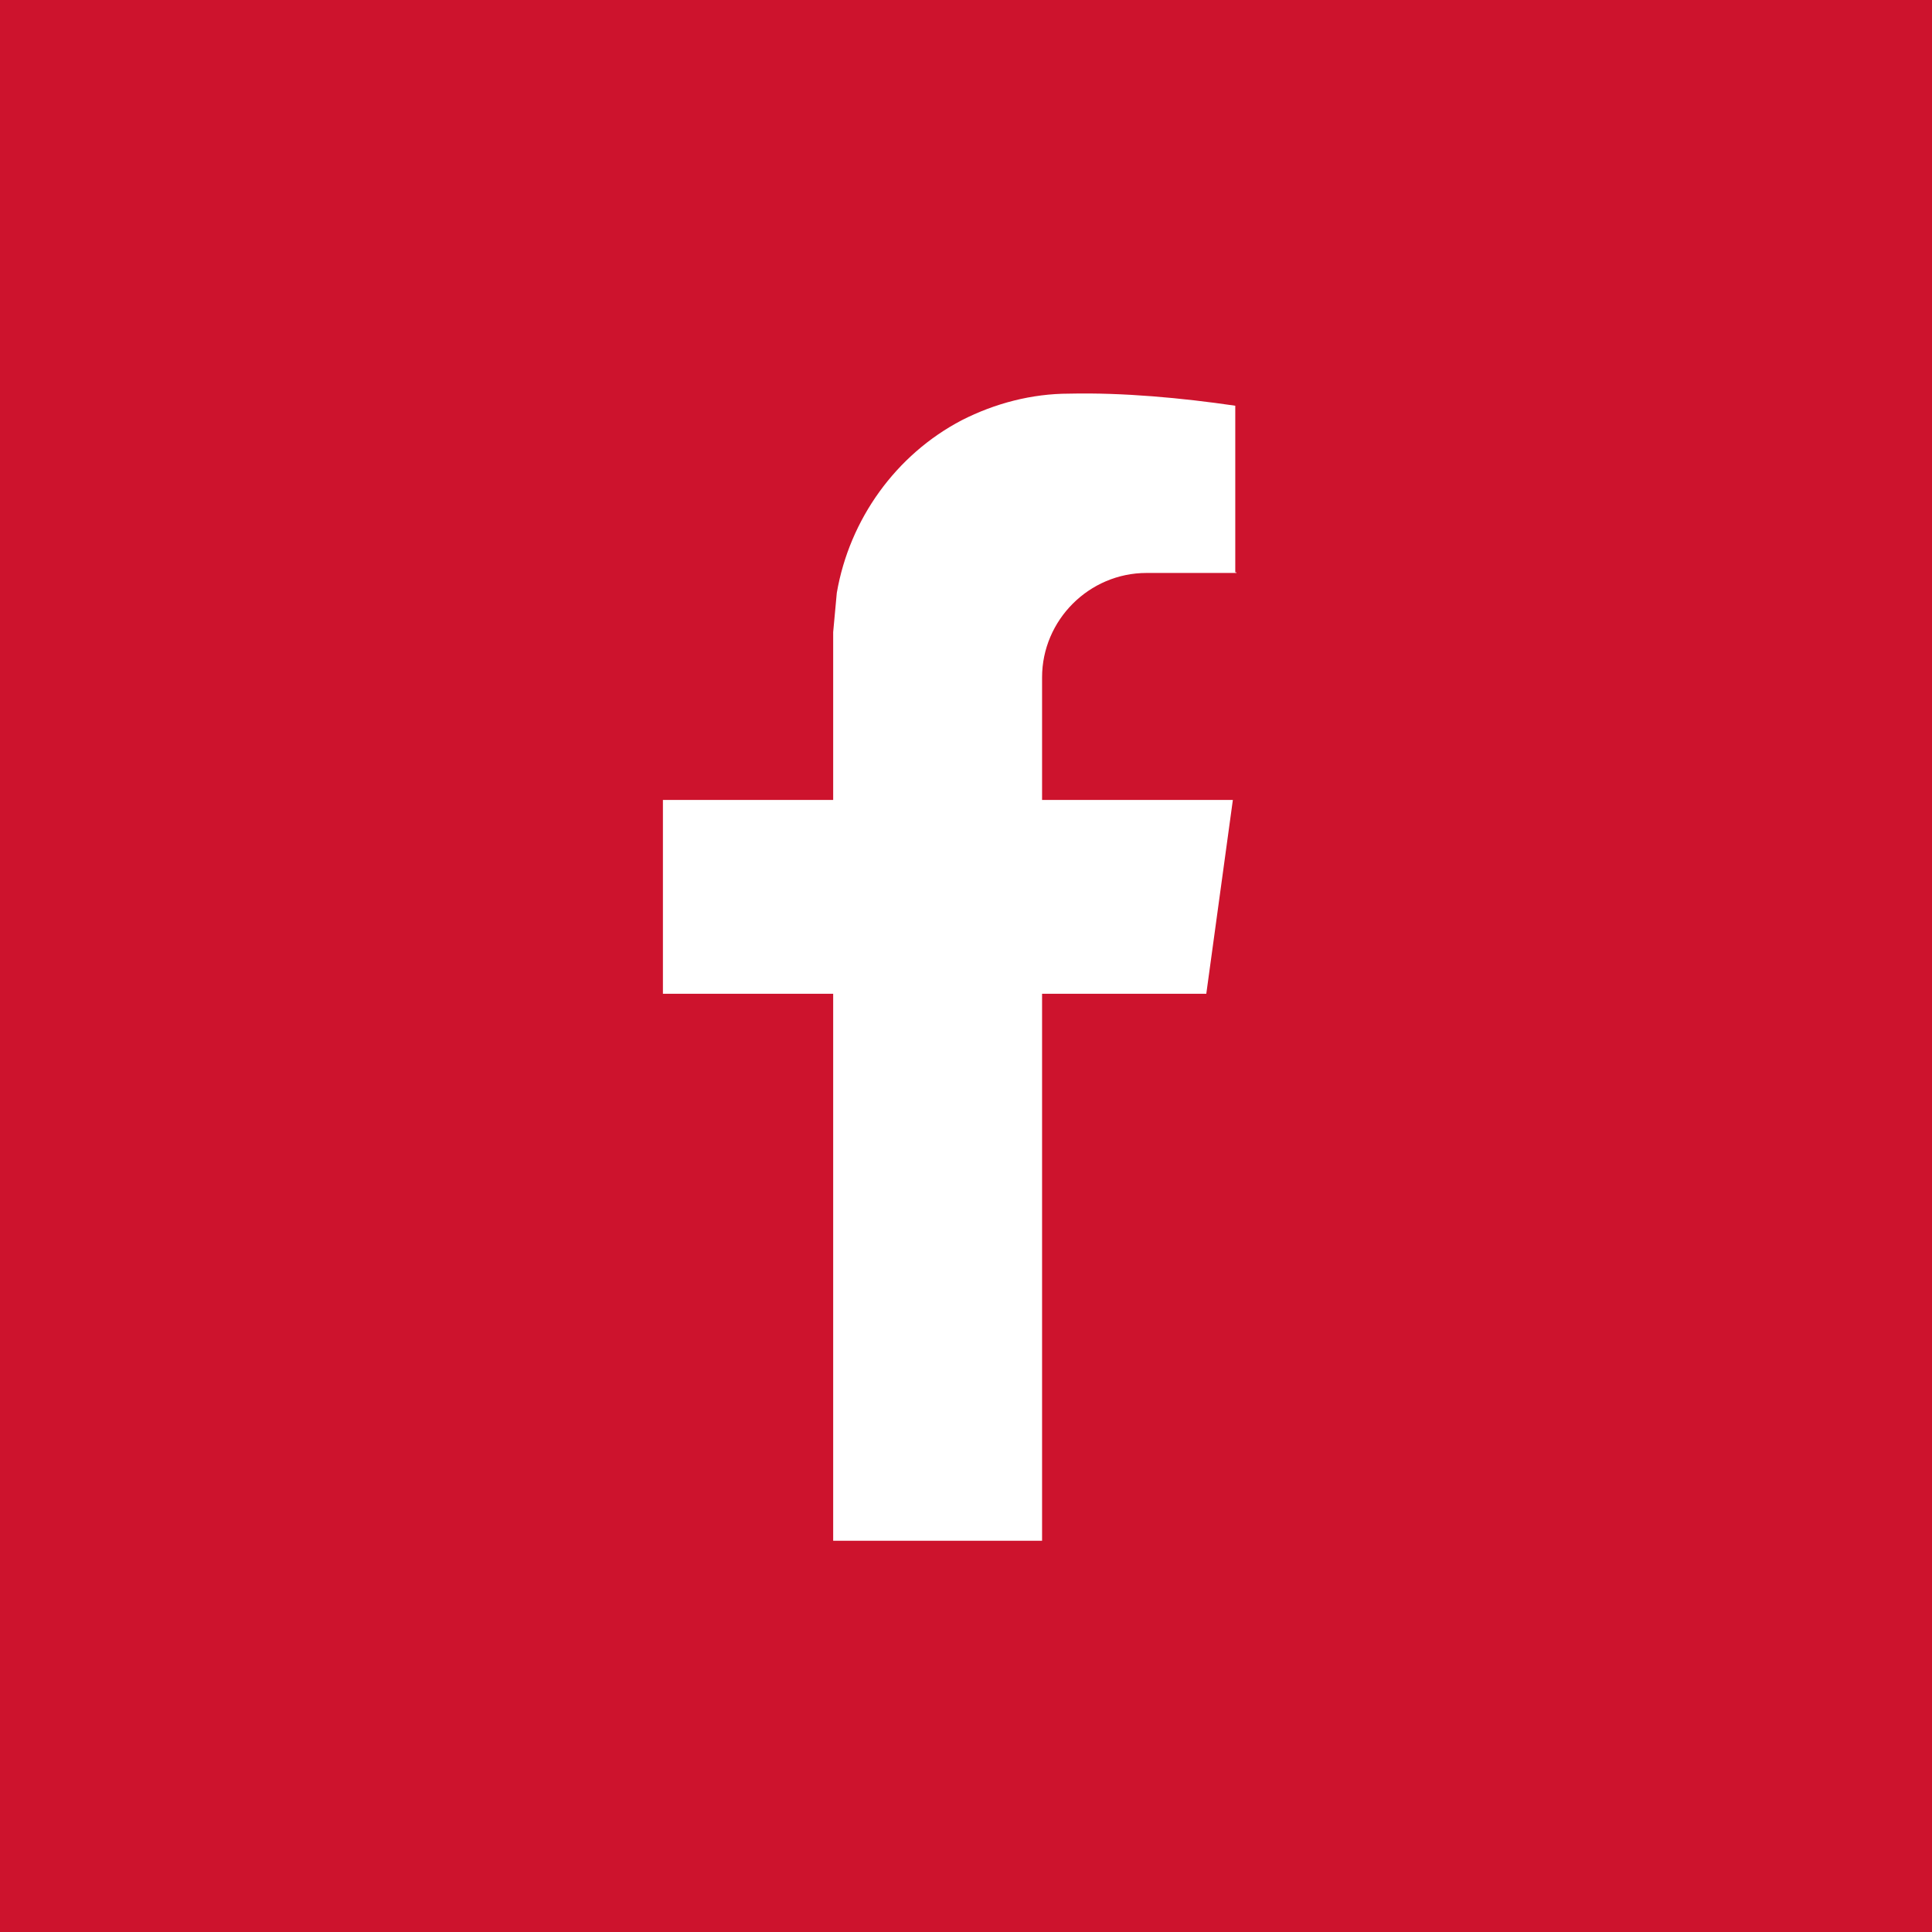 <?xml version="1.0" encoding="UTF-8"?><svg id="uuid-88cf7e58-b5ac-4b35-9677-340ff8a23af0" xmlns="http://www.w3.org/2000/svg" viewBox="0 0 32 32"><path d="M0,0v32h32V0H0ZM20.48,9.49h-1.49c-.95,0-1.73.78-1.73,1.73v2.03h3.16l-.44,3.21h-2.72v9.06h-3.46v-9.06h-2.82v-3.21h2.82v-2.78l.06-.65c.21-1.22.98-2.29,2.07-2.86.55-.28,1.16-.44,1.78-.44.89-.02,1.86.07,2.75.2v2.76h.02Z" style="fill:#cd132d; stroke-width:0px;"/></svg>